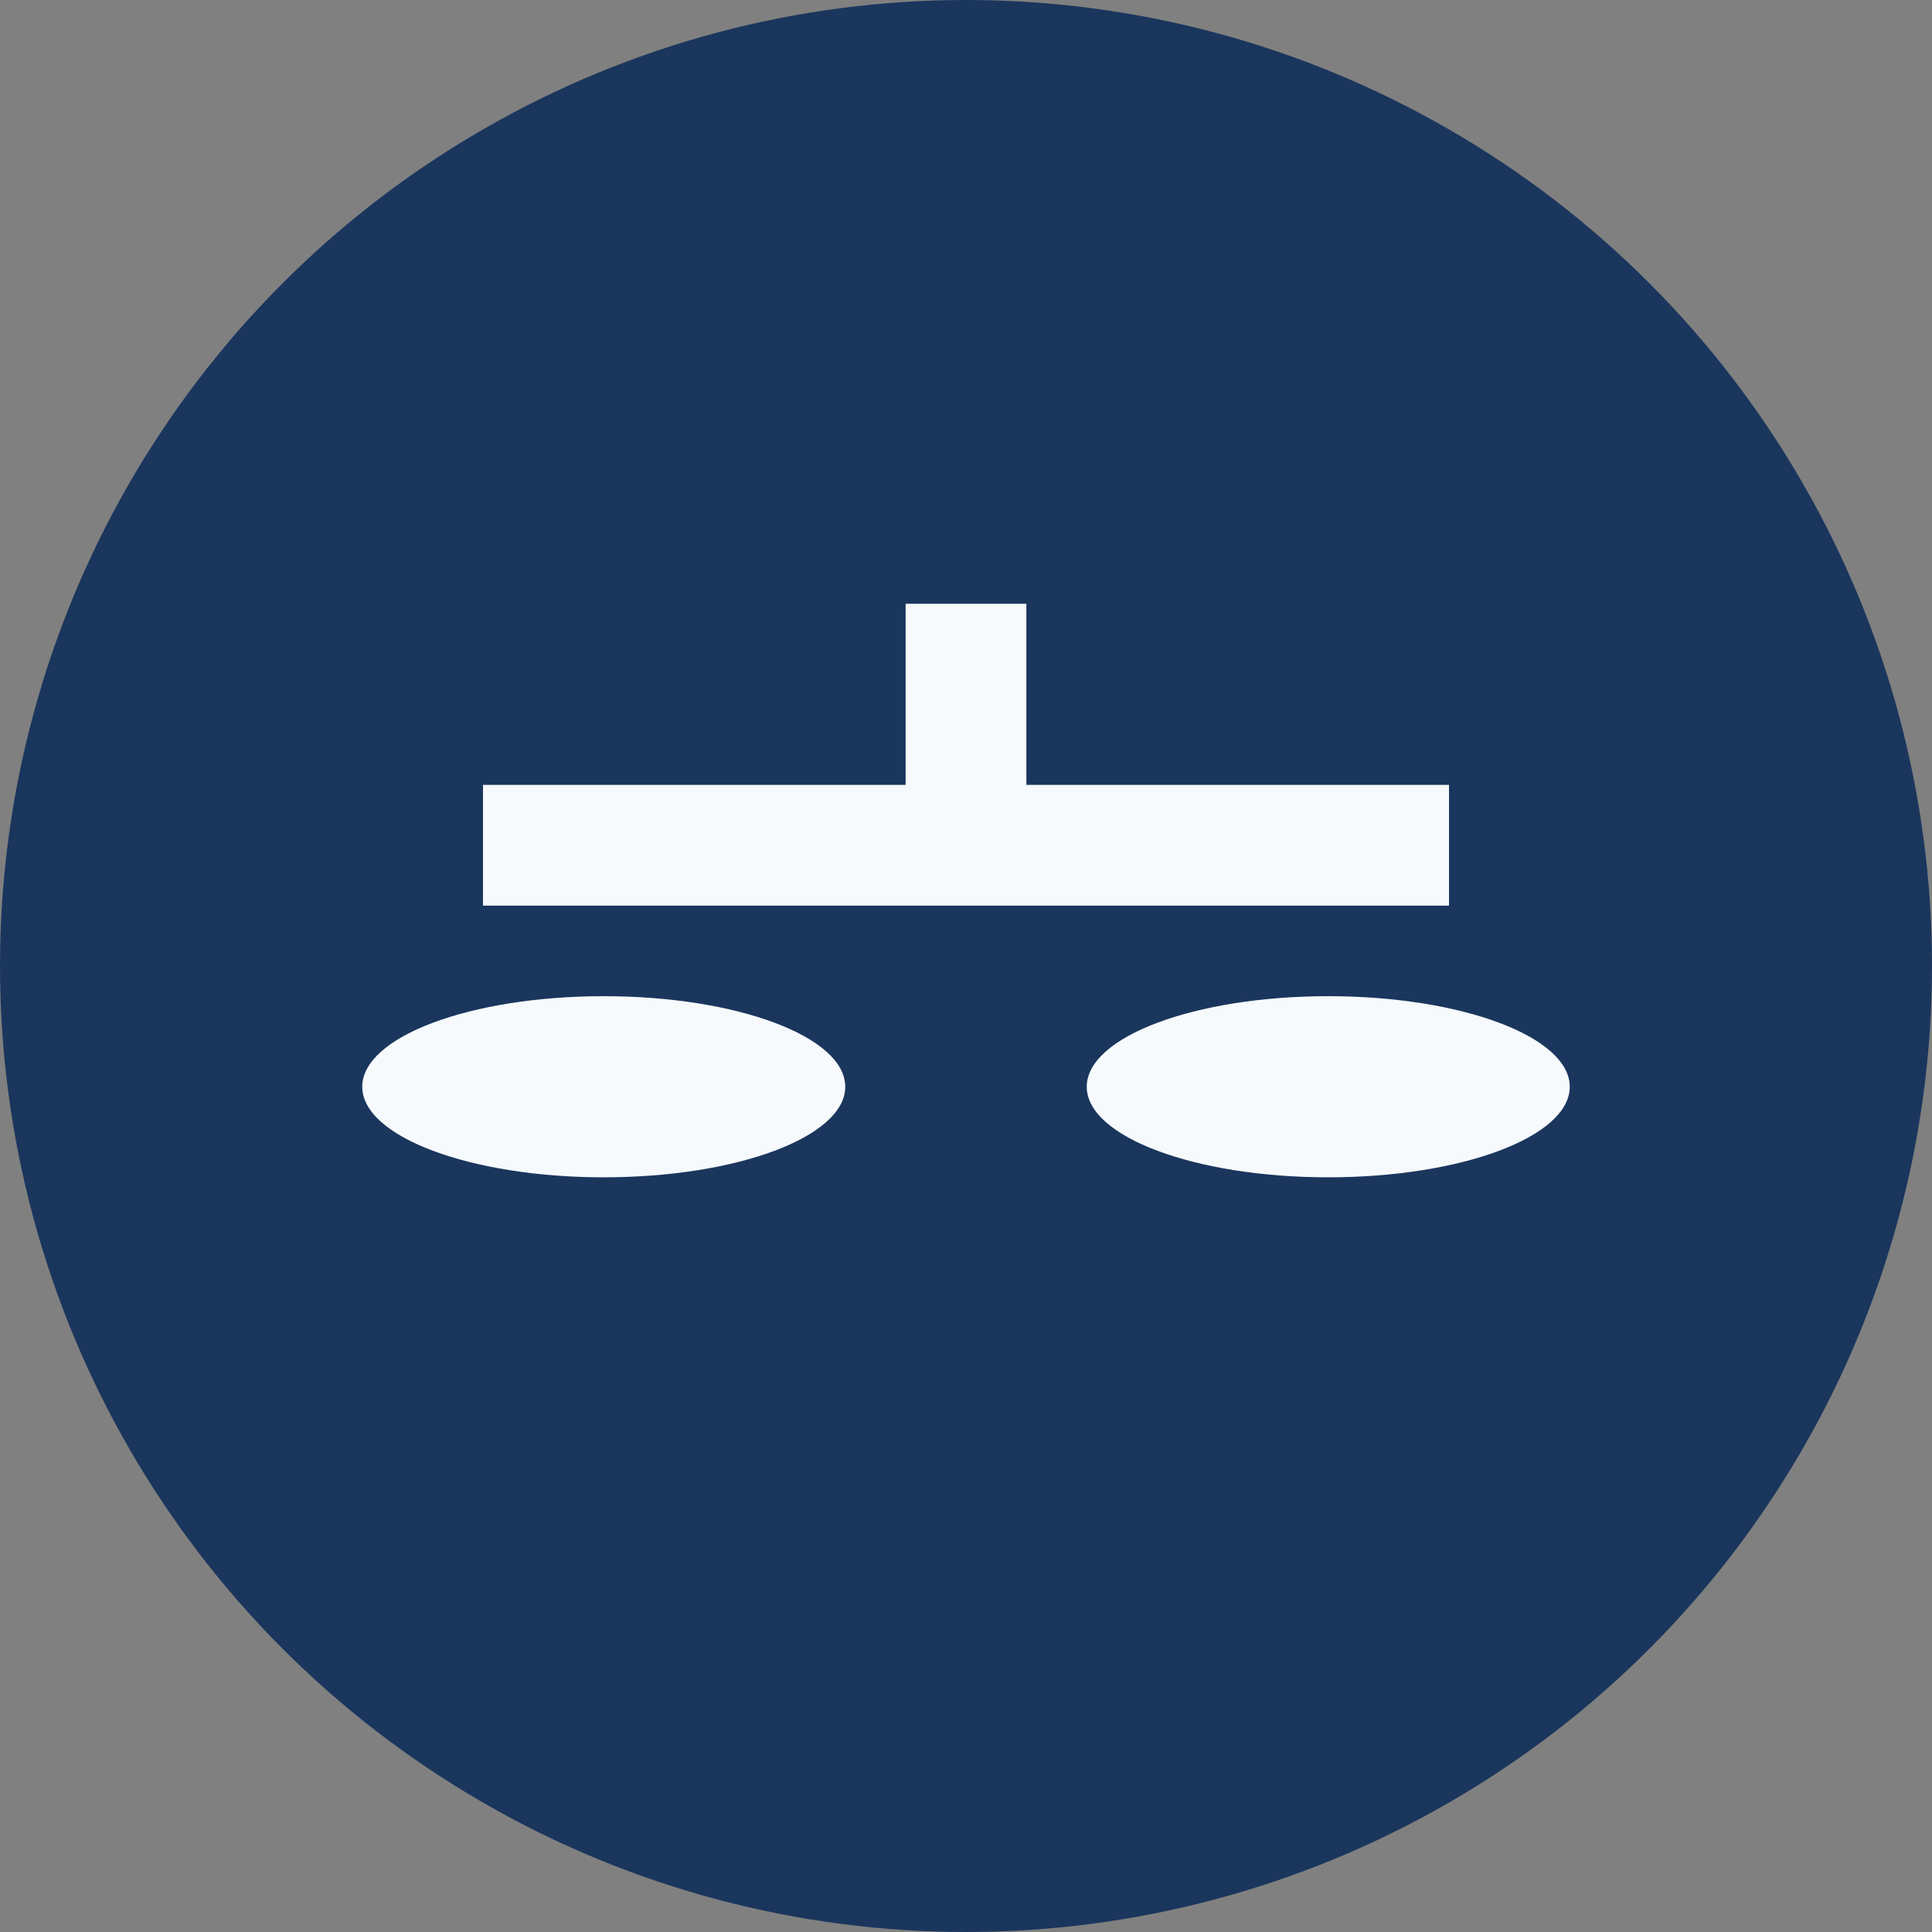 <svg width="32" height="32" viewBox="0 0 32 32" xmlns="http://www.w3.org/2000/svg">
  <rect x="0" y="0" width="32" height="32" fill="#808080" stroke="none"/>
  <!-- Background circle -->
  <circle cx="16" cy="16" r="16" fill="#1a365d"/>

  <!-- Scales of Justice simplified -->
  <g transform="translate(16, 16)">
    <!-- Balance beam -->
    <line x1="-8" y1="-2" x2="8" y2="-2" stroke="#f7fafc" stroke-width="2"/>
    <!-- Center post -->
    <line x1="0" y1="-6" x2="0" y2="-2" stroke="#f7fafc" stroke-width="2"/>
    <!-- Left scale -->
    <ellipse cx="-6" cy="2" rx="4" ry="1.5" fill="#f7fafc"/>
    <!-- Right scale -->
    <ellipse cx="6" cy="2" rx="4" ry="1.5" fill="#f7fafc"/>
  </g>
</svg>
